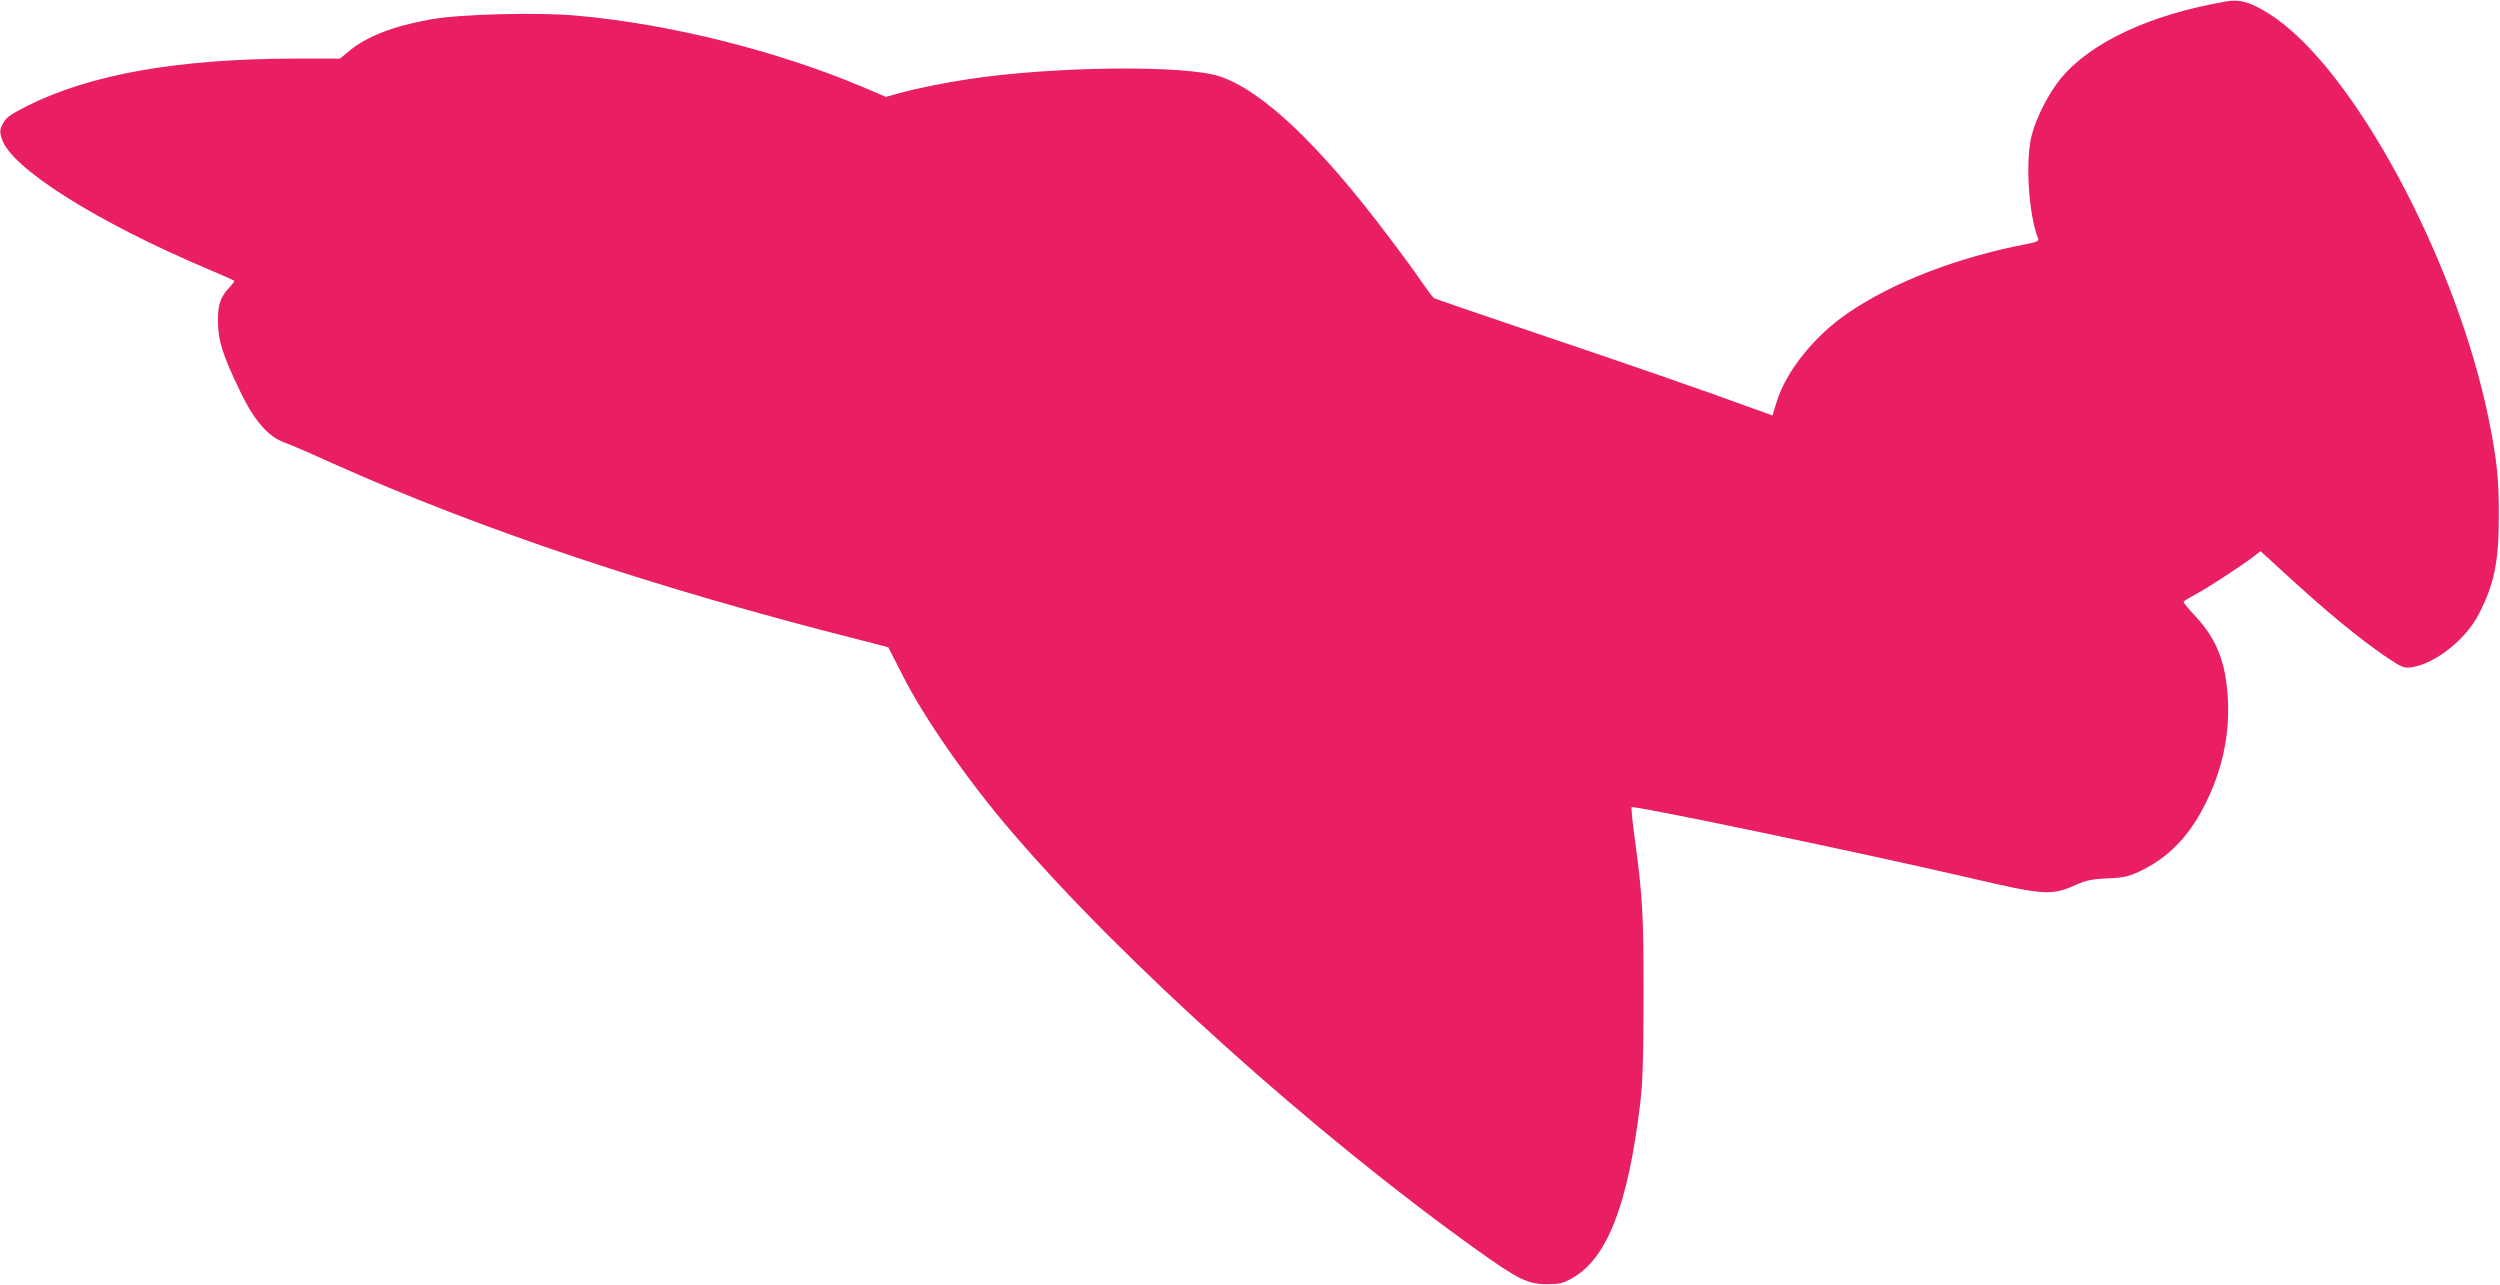 <?xml version="1.0" standalone="no"?>
<!DOCTYPE svg PUBLIC "-//W3C//DTD SVG 20010904//EN"
 "http://www.w3.org/TR/2001/REC-SVG-20010904/DTD/svg10.dtd">
<svg version="1.0" xmlns="http://www.w3.org/2000/svg"
 width="1280pt" height="658pt" viewBox="0 0 1280 658"
 preserveAspectRatio="xMidYMid meet">
<g transform="translate(0,658) scale(0.1,-0.1)"
fill="#e91e63" stroke="none">
<path d="M11400 6573 c-391 -67 -695 -209 -849 -395 -60 -73 -124 -196 -148
-288 -34 -126 -18 -404 32 -531 5 -13 -6 -18 -57 -28 -357 -69 -684 -195 -917
-354 -171 -117 -315 -296 -364 -453 l-22 -71 -95 34 c-245 90 -649 230 -1115
387 -281 95 -516 175 -523 180 -7 4 -35 42 -64 84 -28 42 -104 146 -169 231
-354 471 -646 747 -864 820 -180 59 -847 52 -1285 -14 -127 -19 -273 -49 -359
-73 l-65 -18 -115 49 c-440 186 -988 324 -1469 367 -198 18 -594 8 -745 -19
-192 -34 -329 -87 -419 -162 l-47 -39 -228 0 c-603 -1 -1051 -80 -1377 -244
-82 -42 -105 -58 -120 -87 -18 -33 -18 -41 -7 -79 44 -148 485 -427 1061 -670
69 -29 127 -55 129 -57 3 -2 -7 -16 -21 -31 -51 -54 -63 -90 -62 -182 2 -99
23 -165 115 -357 70 -145 141 -228 224 -258 28 -10 138 -57 245 -106 758 -340
1656 -641 2717 -909 l131 -34 69 -135 c111 -223 339 -550 568 -816 567 -661
1545 -1540 2373 -2132 214 -153 264 -178 361 -178 65 0 83 4 129 30 179 98
287 374 349 889 14 111 17 228 18 556 0 423 -4 502 -46 814 -11 81 -18 150
-15 153 10 11 1194 -237 1736 -363 376 -88 414 -90 538 -35 55 25 84 30 163
34 83 3 107 9 165 36 140 66 247 173 328 331 91 175 132 360 123 544 -9 189
-55 309 -162 426 -36 38 -65 73 -65 78 0 4 26 20 58 37 59 31 228 141 297 193
l39 30 106 -97 c235 -216 393 -346 539 -446 77 -51 89 -57 125 -52 120 16 280
141 347 272 79 152 103 269 103 500 1 188 -10 290 -50 490 -165 822 -697 1810
-1121 2081 -97 62 -154 79 -223 67z"/>
</g>
</svg>
